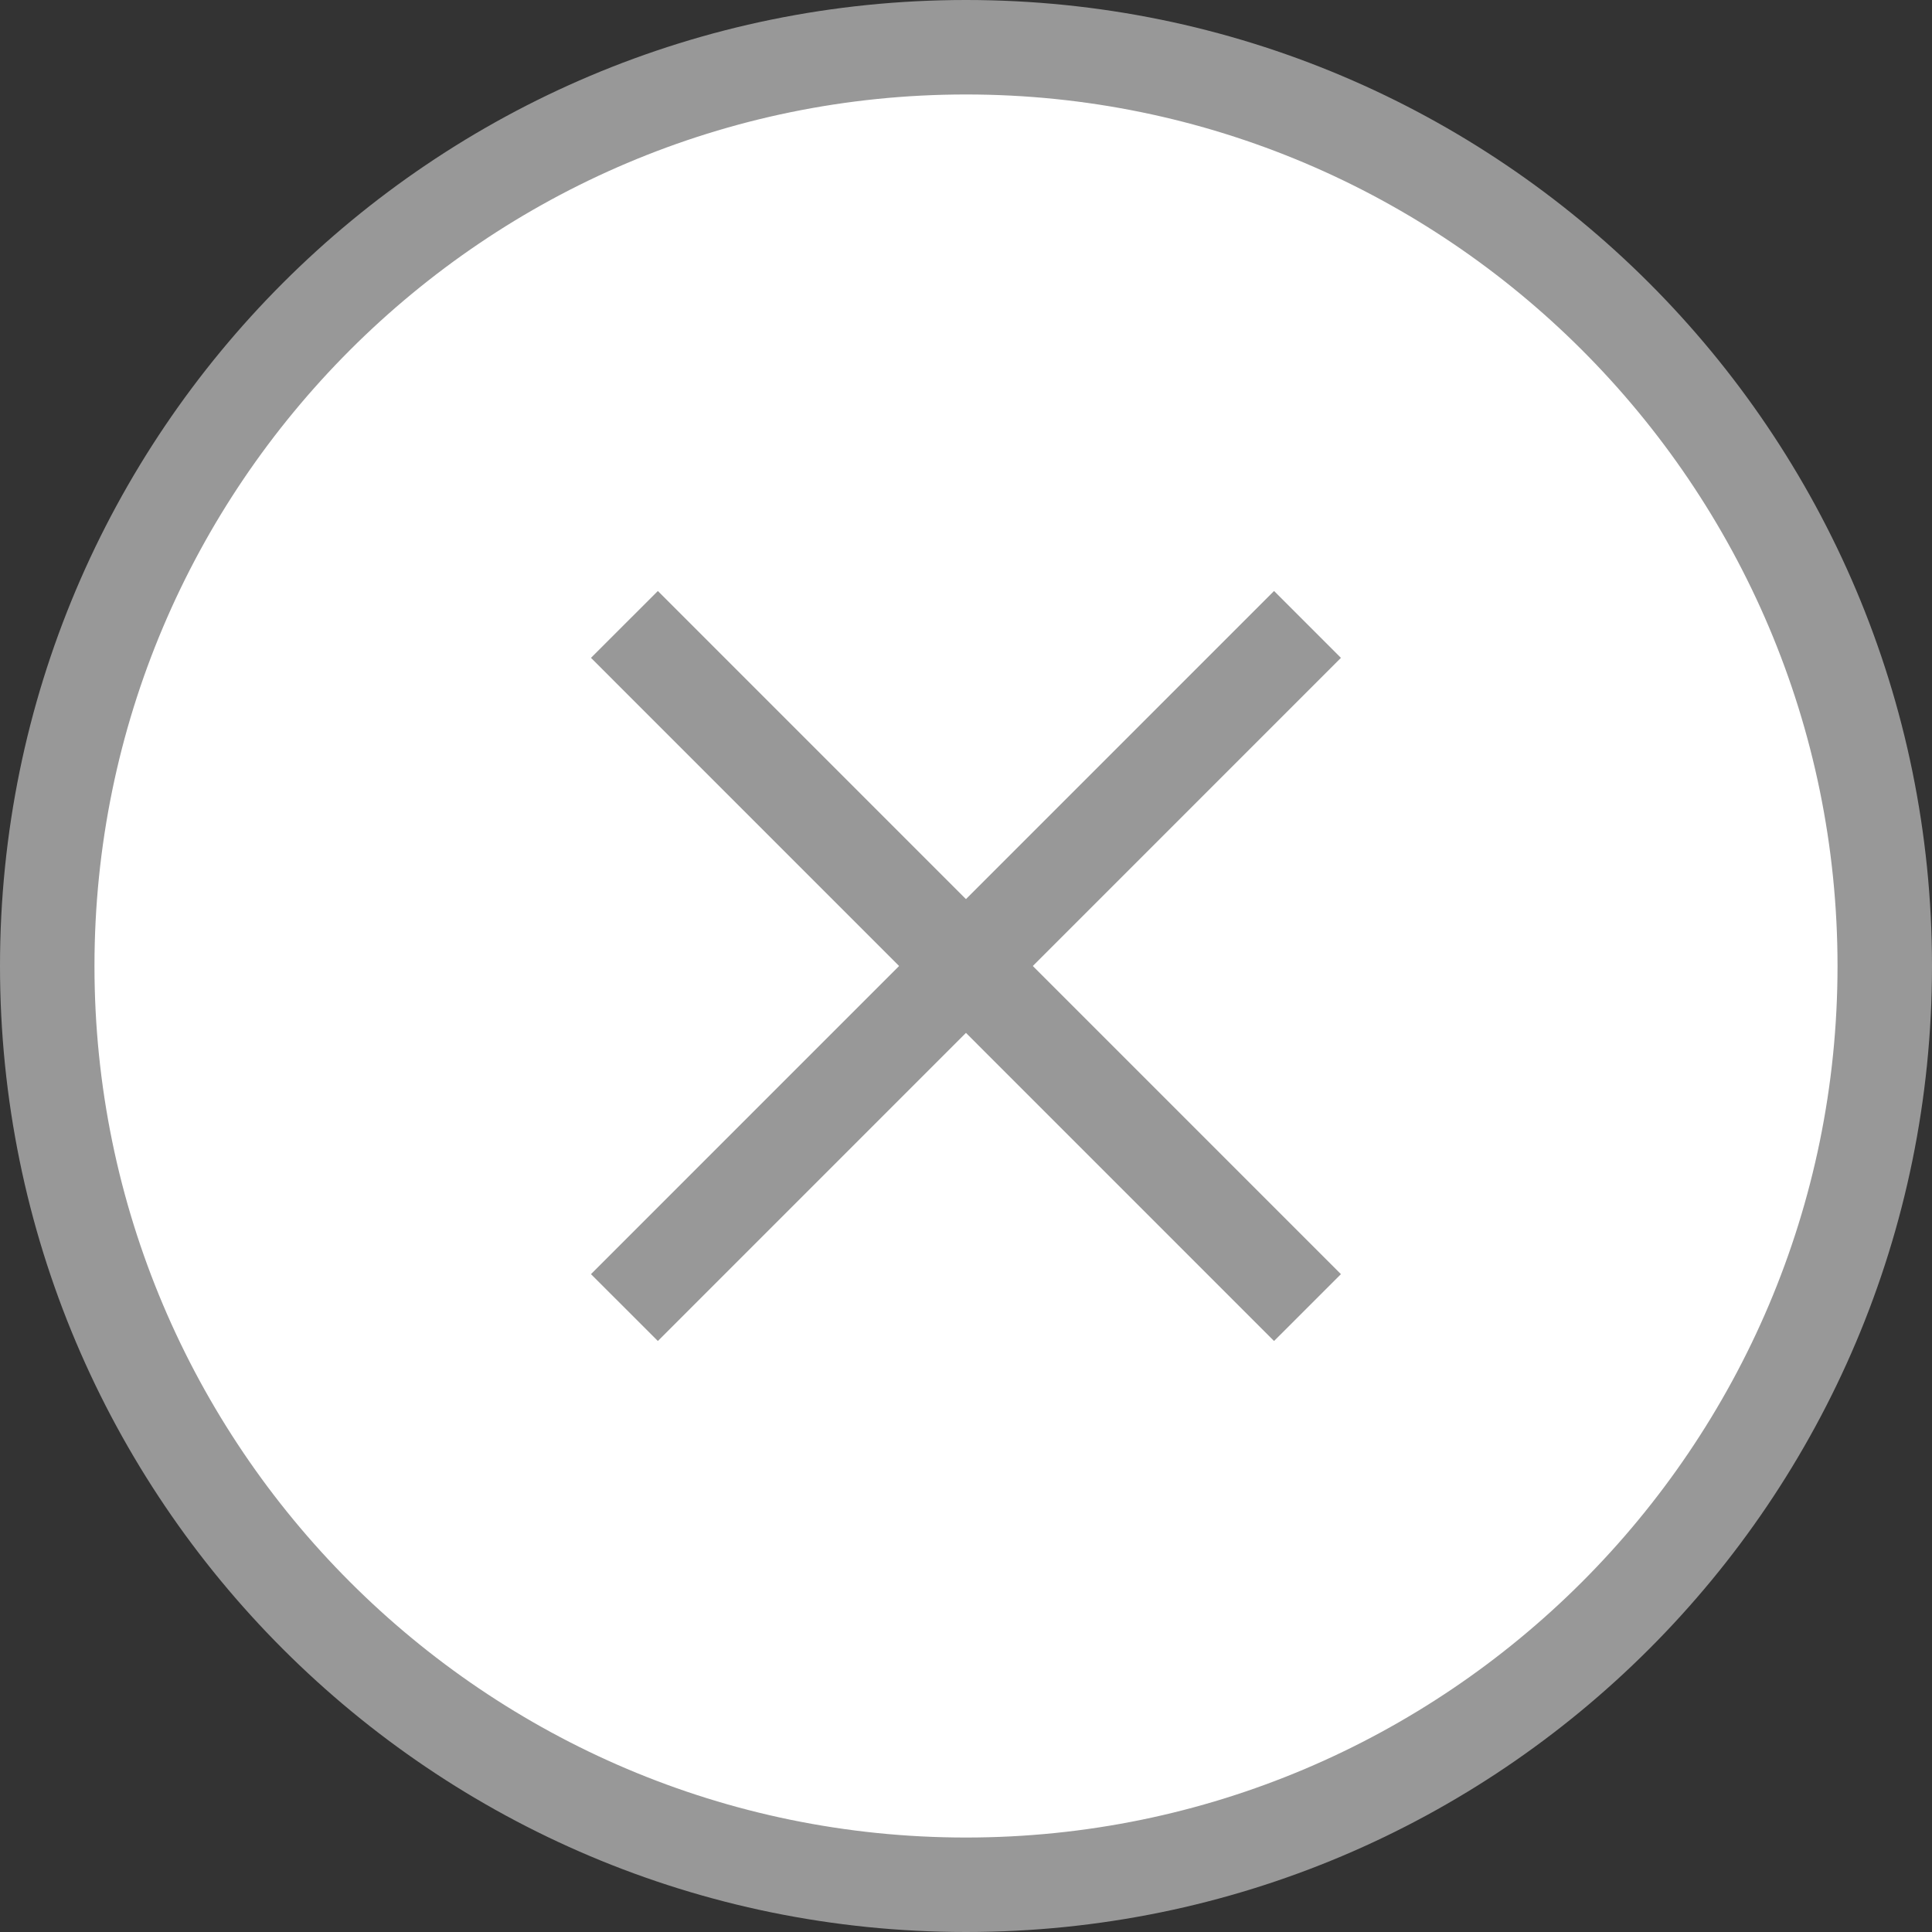 <?xml version="1.0" encoding="UTF-8"?>
<svg id="uuid-05d53183-6f00-4bf3-8f39-84883c6286f7" data-name="レイヤー_2" xmlns="http://www.w3.org/2000/svg" width="20" height="20" viewBox="0 0 20 20">
  <rect x="0" y="0" width="20" height="20" fill="#333333" stroke="none"/>
  <defs>
    <style>
      .uuid-e737195f-d1c9-4274-8911-9bb8329c0fce, .uuid-656a0917-c268-45a4-9b06-3275fce90f17 {
        fill: #fff;
      }

      .uuid-656a0917-c268-45a4-9b06-3275fce90f17 {
        stroke: #989898;
        stroke-miterlimit: 10;
        stroke-width: .979px;
      }

      .uuid-16485e63-12ea-4d4e-adcf-c7f55e9e2354 {
        fill: #989898;
      }
    </style>
  </defs>
  <g id="uuid-e90986d2-467e-4543-a1de-632150b218c2" data-name="レイヤー_1">
    <g>
      <g>
        <path class="uuid-e737195f-d1c9-4274-8911-9bb8329c0fce" d="M10,19.511C4.756,19.511.49,15.244.49,10S4.756.489,10,.489s9.511,4.267,9.511,9.511-4.267,9.511-9.511,9.511Z"/>
        <path class="uuid-16485e63-12ea-4d4e-adcf-c7f55e9e2354" d="M10,.978c4.975,0,9.022,4.047,9.022,9.022s-4.047,9.022-9.022,9.022S.978,14.975.978,10,5.025.978,10,.978M10,0C4.477,0,0,4.477,0,10s4.477,10,10,10,10-4.477,10-10S15.523,0,10,0h0Z"/>
      </g>
      <g>
        <line class="uuid-656a0917-c268-45a4-9b06-3275fce90f17" x1="6.464" y1="6.464" x2="13.535" y2="13.536"/>
        <line class="uuid-656a0917-c268-45a4-9b06-3275fce90f17" x1="6.464" y1="13.536" x2="13.535" y2="6.464"/>
      </g>
    </g>
  </g>
</svg>